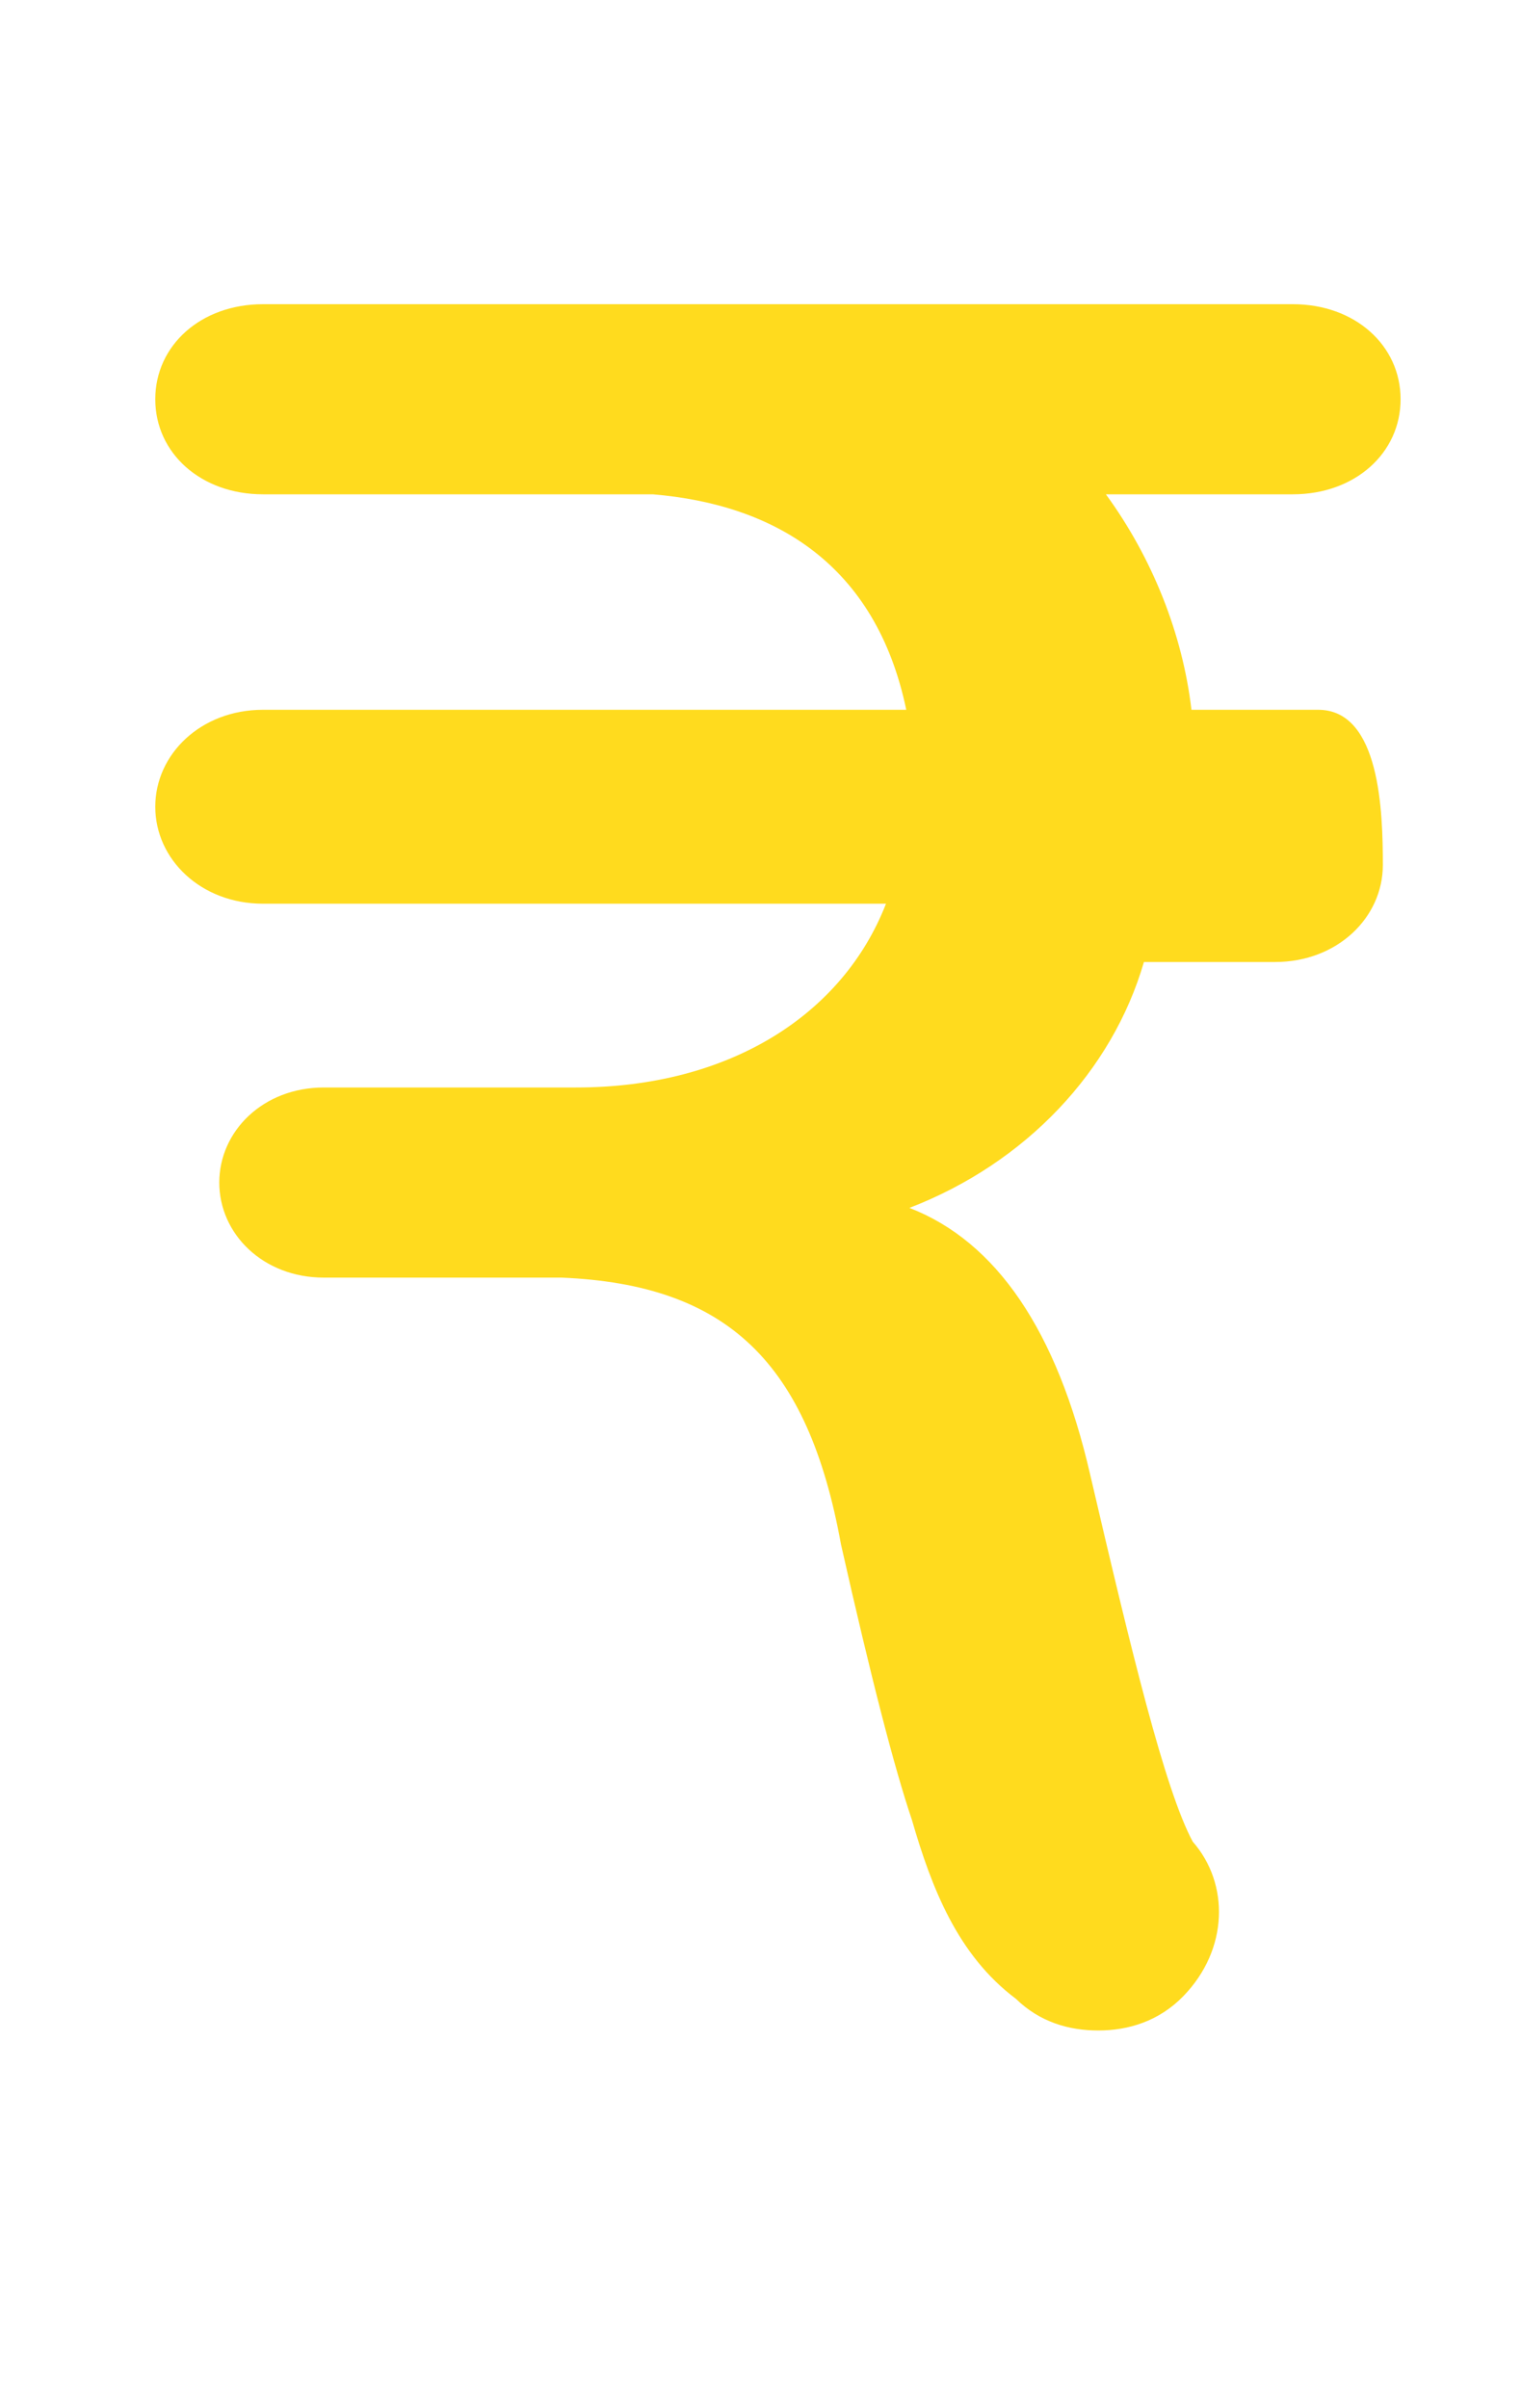 <svg width="24" height="38" viewBox="0 0 24 38" fill="none" xmlns="http://www.w3.org/2000/svg">
	<path
		d="M20.8 9.2h-2c-0.14-1.2-0.62-2.4-1.35-3.4h2.95c0.98 0 1.7-0.65 1.7-1.5c0-0.85-0.72-1.5-1.7-1.5H8.8
c-0.06 0-0.12 0-0.18 0H4.15c-0.98 0-1.7 0.65-1.7 1.5s0.72 1.5 1.7 1.5h6.15c1.92 0.16 3.52 1.1 4 3.4H4.15
c-0.98 0-1.7 0.7-1.7 1.53c0 0.83 0.72 1.53 1.7 1.53h9.83c-0.68 1.75-2.47 2.9-4.89 2.9h-3.98
c-0.96 0-1.65 0.69-1.65 1.5c0 0.81 0.69 1.5 1.65 1.5h3.75c2.62 0.11 3.89 1.34 4.41 4.21
c0.48 2.13 0.84 3.52 1.12 4.35c0.31 1.07 0.72 2.13 1.64 2.82c0.38 0.37 0.84 0.5 1.3 0.5
c0.48 0 0.96-0.15 1.34-0.54c0.72-0.74 0.73-1.78 0.15-2.44c-0.44-0.82-0.97-3.01-1.62-5.8
c-0.52-2.26-1.48-3.67-2.85-4.2c1.84-0.71 3.2-2.16 3.7-3.88h2.07c0.98 0 1.7-0.7 1.7-1.53
S21.78 9.2 20.8 9.2z"
		transform="translate(0, 2)"
		fill="#FFDB1E" />
</svg>